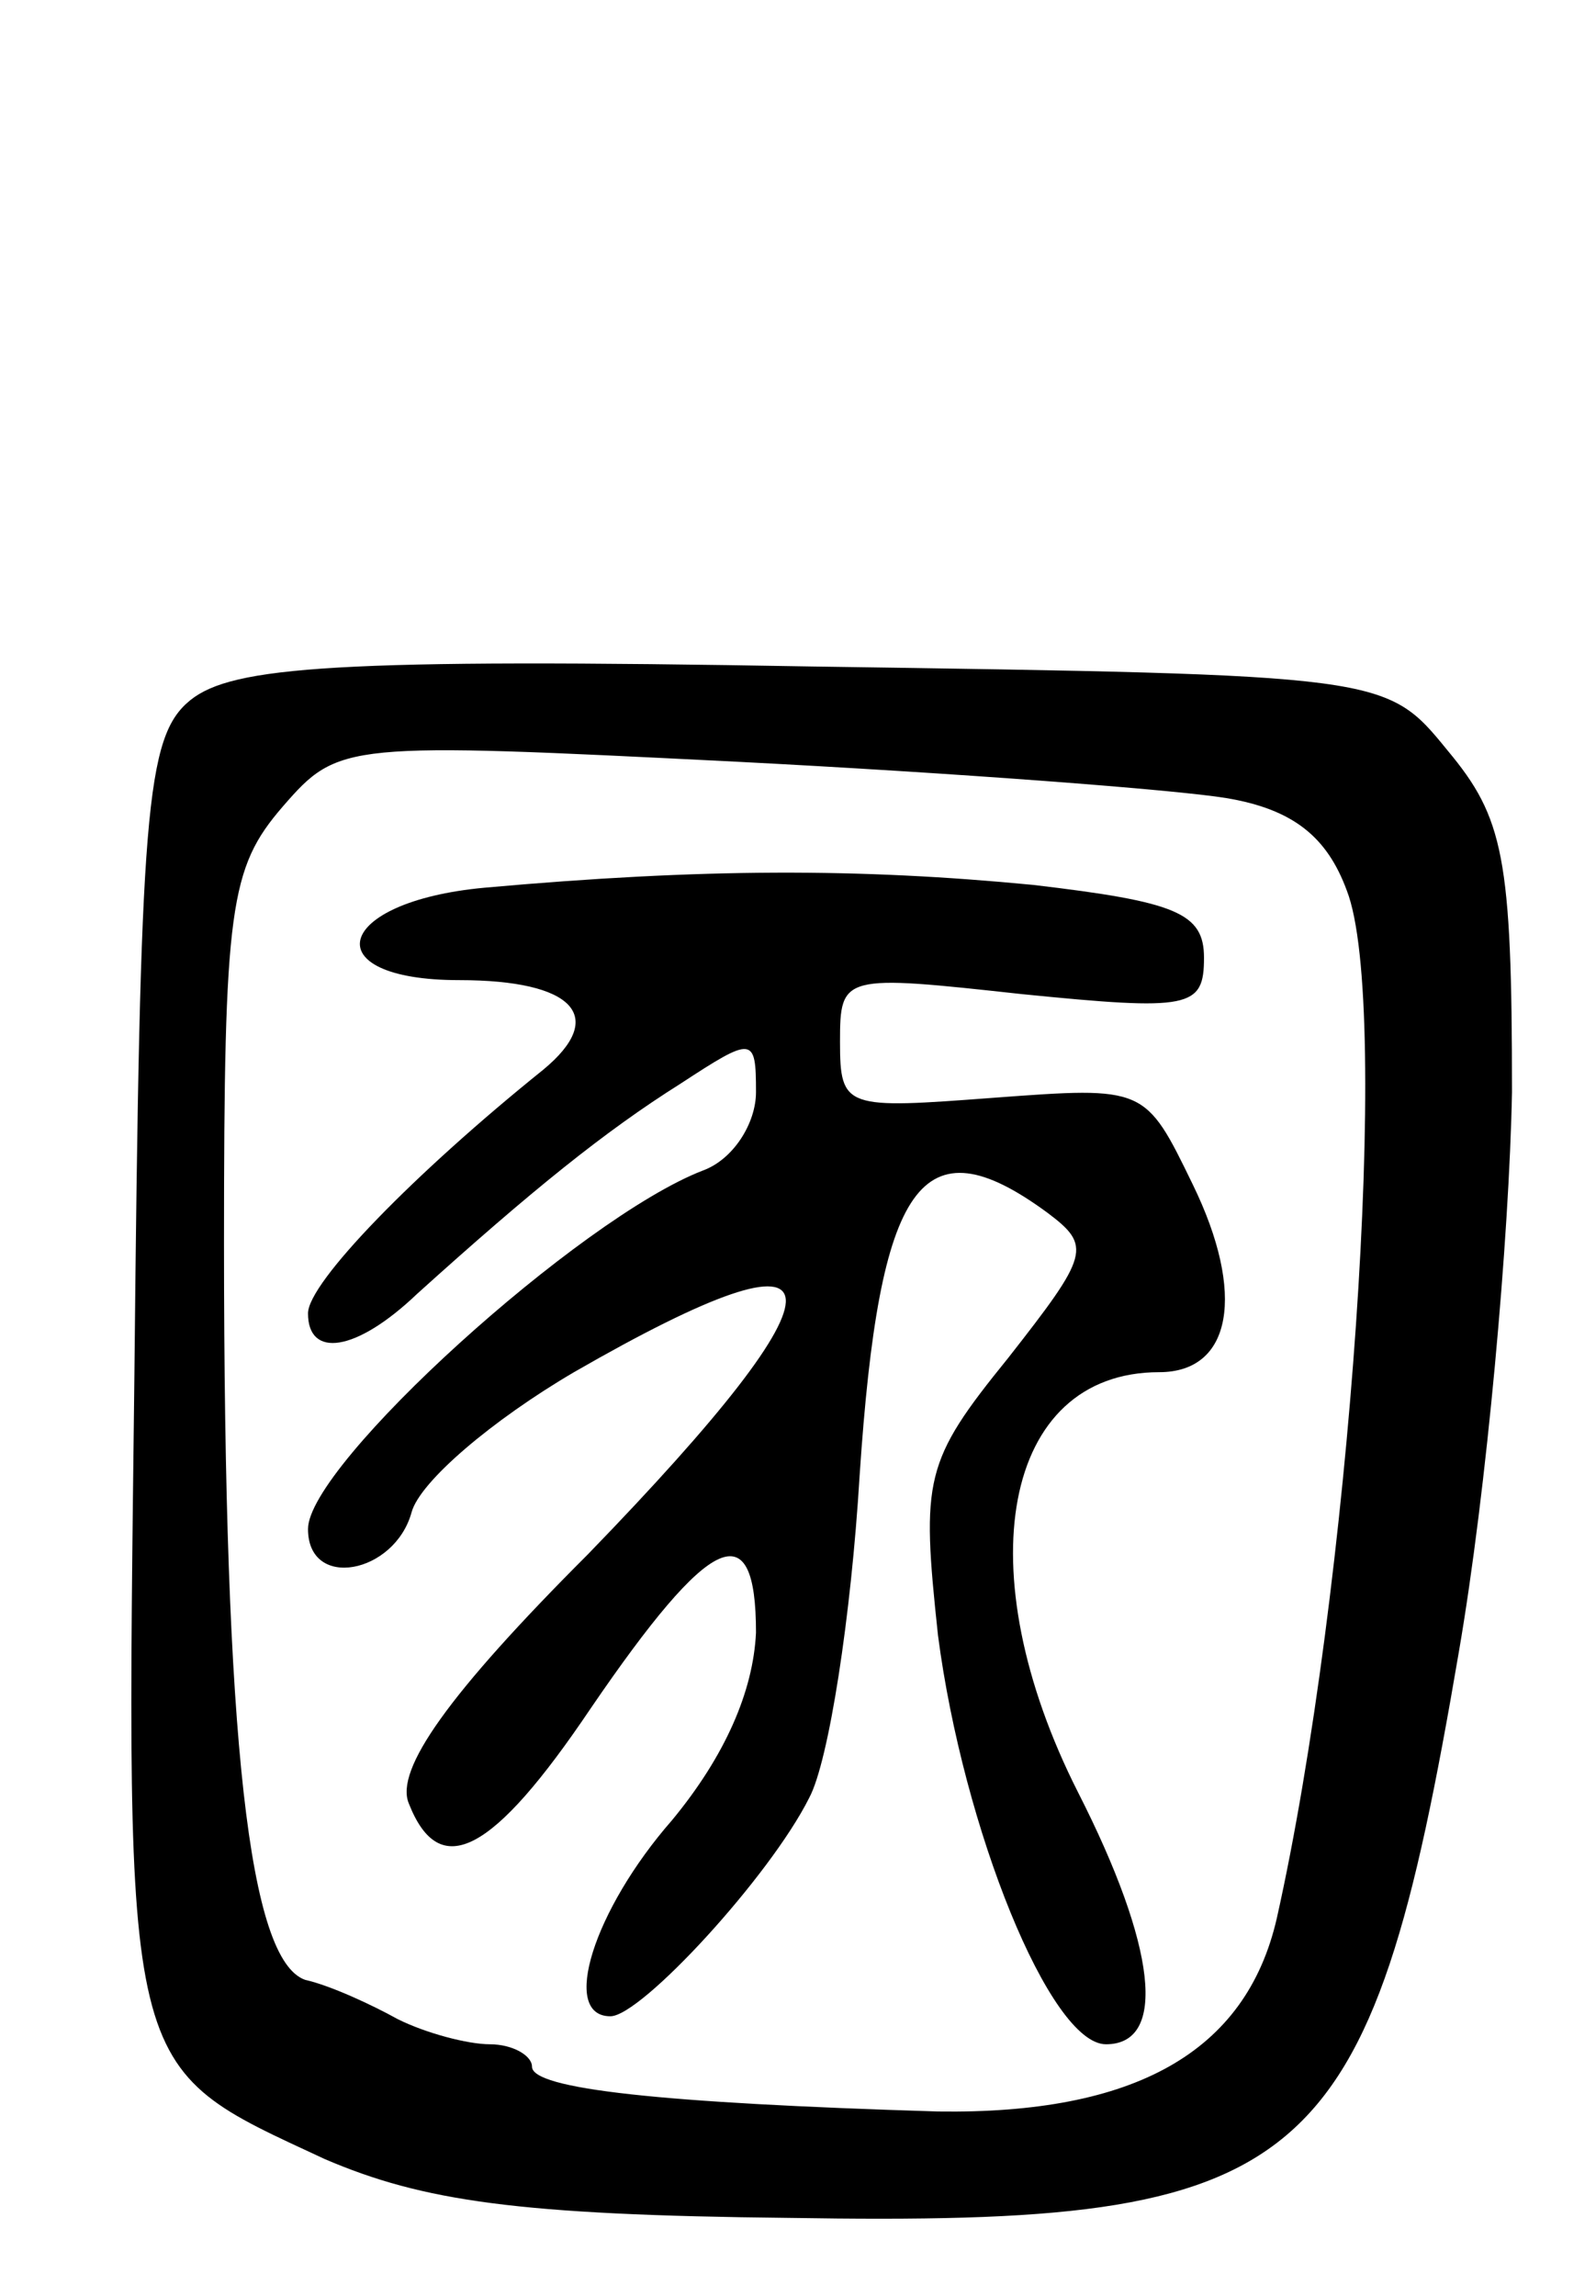 <svg version="1.0" xmlns="http://www.w3.org/2000/svg" width="57" height="82" viewBox="0 0 57 82" ><g transform="translate(0,82) scale(0.1,-0.1)" ><path d="M68 570 c-16 -13 -18 -39 -20 -241 -3 -253 -5 -246 68 -280 35 -15 69 -20 166 -21 186 -3 207 14 239 202 10 58 18 148 19 200 0 84 -3 98 -23 122 -22 27 -22 27 -227 30 -170 3 -207 0 -222 -12z m370 -35 c24 -4 36 -14 43 -33 16 -41 1 -251 -25 -367 -11 -48 -51 -70 -121 -69 -99 3 -145 8 -145 16 0 4 -7 8 -15 8 -8 0 -23 4 -33 9 -9 5 -24 12 -33 14 -20 7 -29 84 -29 263 0 120 2 134 21 156 20 23 22 23 162 16 78 -4 157 -10 175 -13z"/><path d="M173 503 c-54 -5 -61 -33 -9 -33 41 0 53 -13 30 -32 -46 -37 -84 -76 -84 -87 0 -16 17 -14 39 7 41 37 67 58 94 75 26 17 27 17 27 -3 0 -11 -8 -24 -19 -28 -44 -17 -141 -105 -141 -128 0 -22 31 -16 37 6 3 11 29 33 58 50 99 57 101 34 5 -65 -50 -50 -69 -77 -64 -89 11 -28 30 -18 65 34 43 63 59 70 59 27 -1 -21 -11 -44 -30 -67 -28 -32 -40 -70 -22 -70 11 0 57 50 71 78 7 13 15 65 18 115 7 105 22 127 67 94 16 -12 15 -15 -14 -52 -30 -37 -31 -43 -25 -99 9 -69 40 -146 60 -146 22 0 18 35 -10 90 -40 79 -27 150 29 150 26 0 31 28 12 67 -17 35 -17 35 -71 31 -53 -4 -55 -4 -55 20 0 24 1 24 65 17 60 -6 65 -5 65 13 0 16 -10 20 -61 26 -62 6 -118 6 -196 -1z"/></g></svg> 
